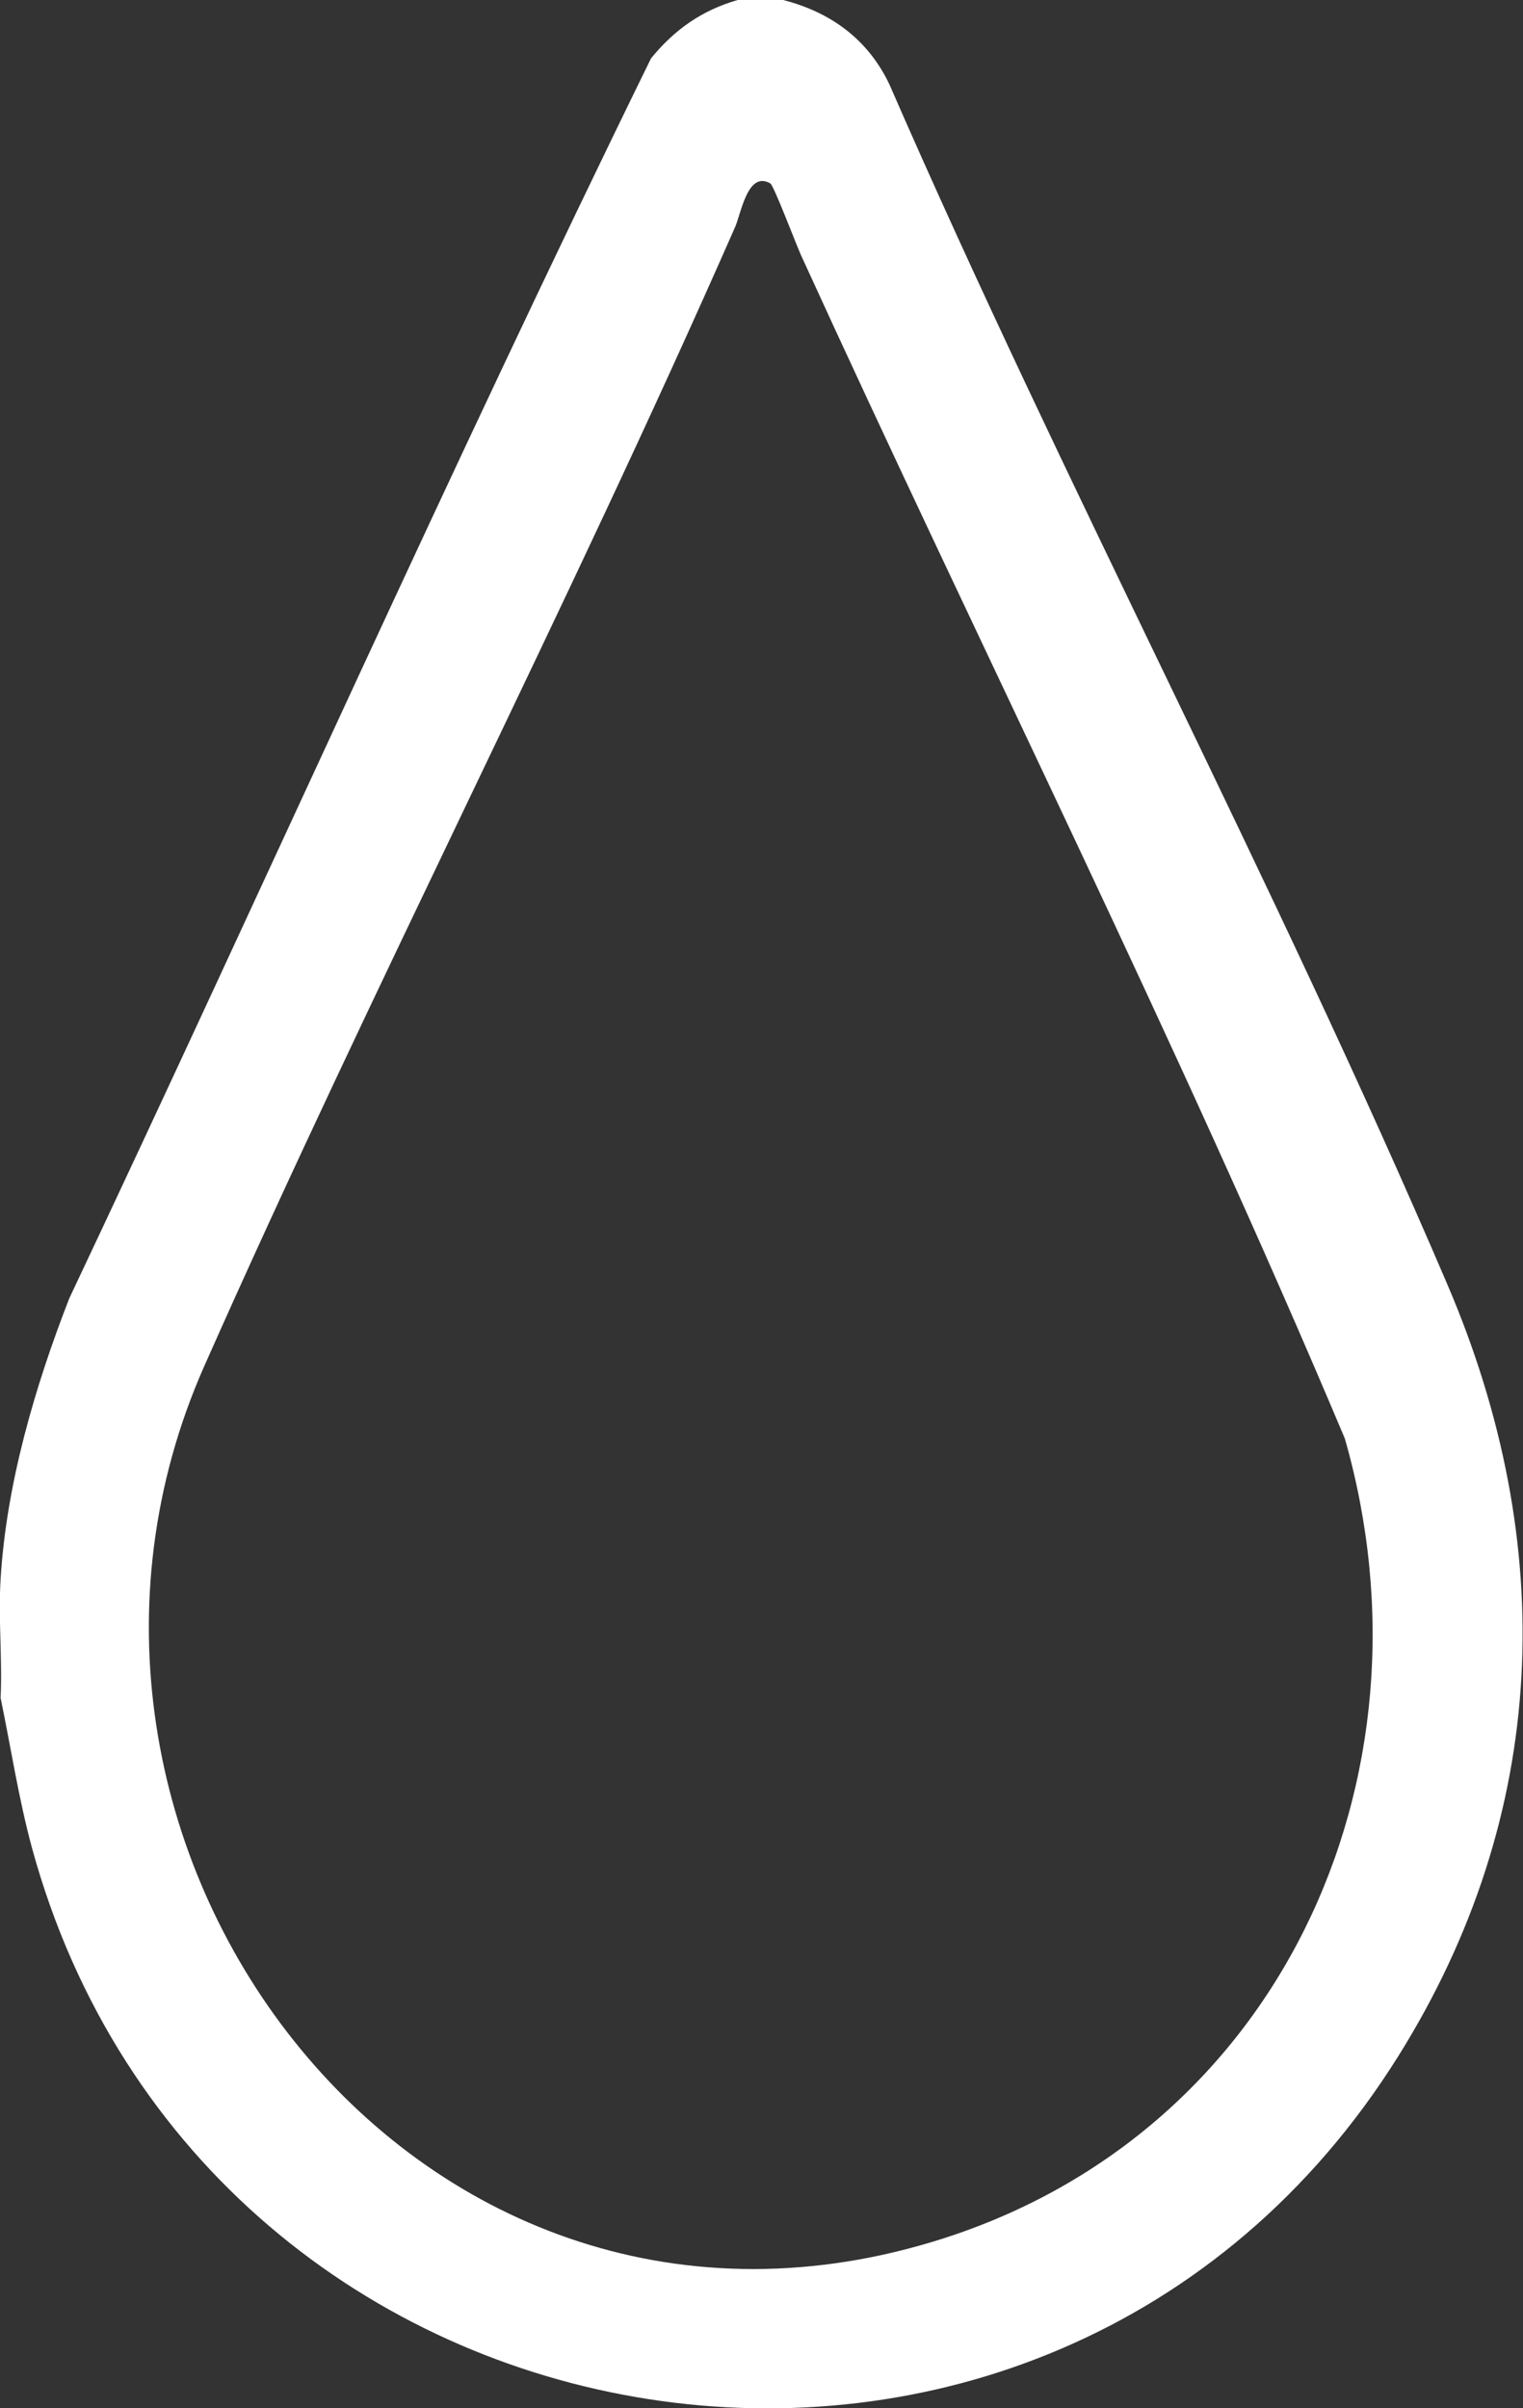 <?xml version="1.0" encoding="UTF-8"?>
<svg id="Layer_2" xmlns="http://www.w3.org/2000/svg" version="1.1" viewBox="0 0 499.2 789">
  <rect x="0" y="0" width="499.2" height="789" fill="#333333" stroke="none"/>
  <!-- Generator: Adobe Illustrator 29.5.0, SVG Export Plug-In . SVG Version: 2.1.0 Build 137)  -->
  <defs>
    <style>
      .st0 {
        fill: #fff;
      }
    </style>
  </defs>
  <g id="Layer_1-2">
    <path class="st0" d="M256.7,0c15.6,4,27.8,12.9,34.8,27.6,57.7,132.4,126.1,260.5,182.9,393.2,36.5,85.2,33.6,173.5-16.1,252.9-114.8,183.3-391.1,139-447.8-68.2-4.4-16.2-6.9-32.8-10.3-49.2.6-12.8-.8-26.2,0-39,1.9-31.1,11.2-62.9,22.5-91.9C86.6,290.2,147.6,153.3,213.4,19.1c7.7-9.4,16.6-15.7,28.4-19.1h15ZM252.5,60.1c-7.5-4.3-9.6,10-11.6,14.4-55.2,125.5-118.4,247.8-174,373.2-68.5,155,67.4,338.5,238.7,286.8,113.2-34.1,167.2-151.5,135.2-263.2-55.2-131-119.2-258.4-178.3-387.8-1.5-3.3-8.9-22.8-10-23.4h0Z"/>
  </g>
</svg>